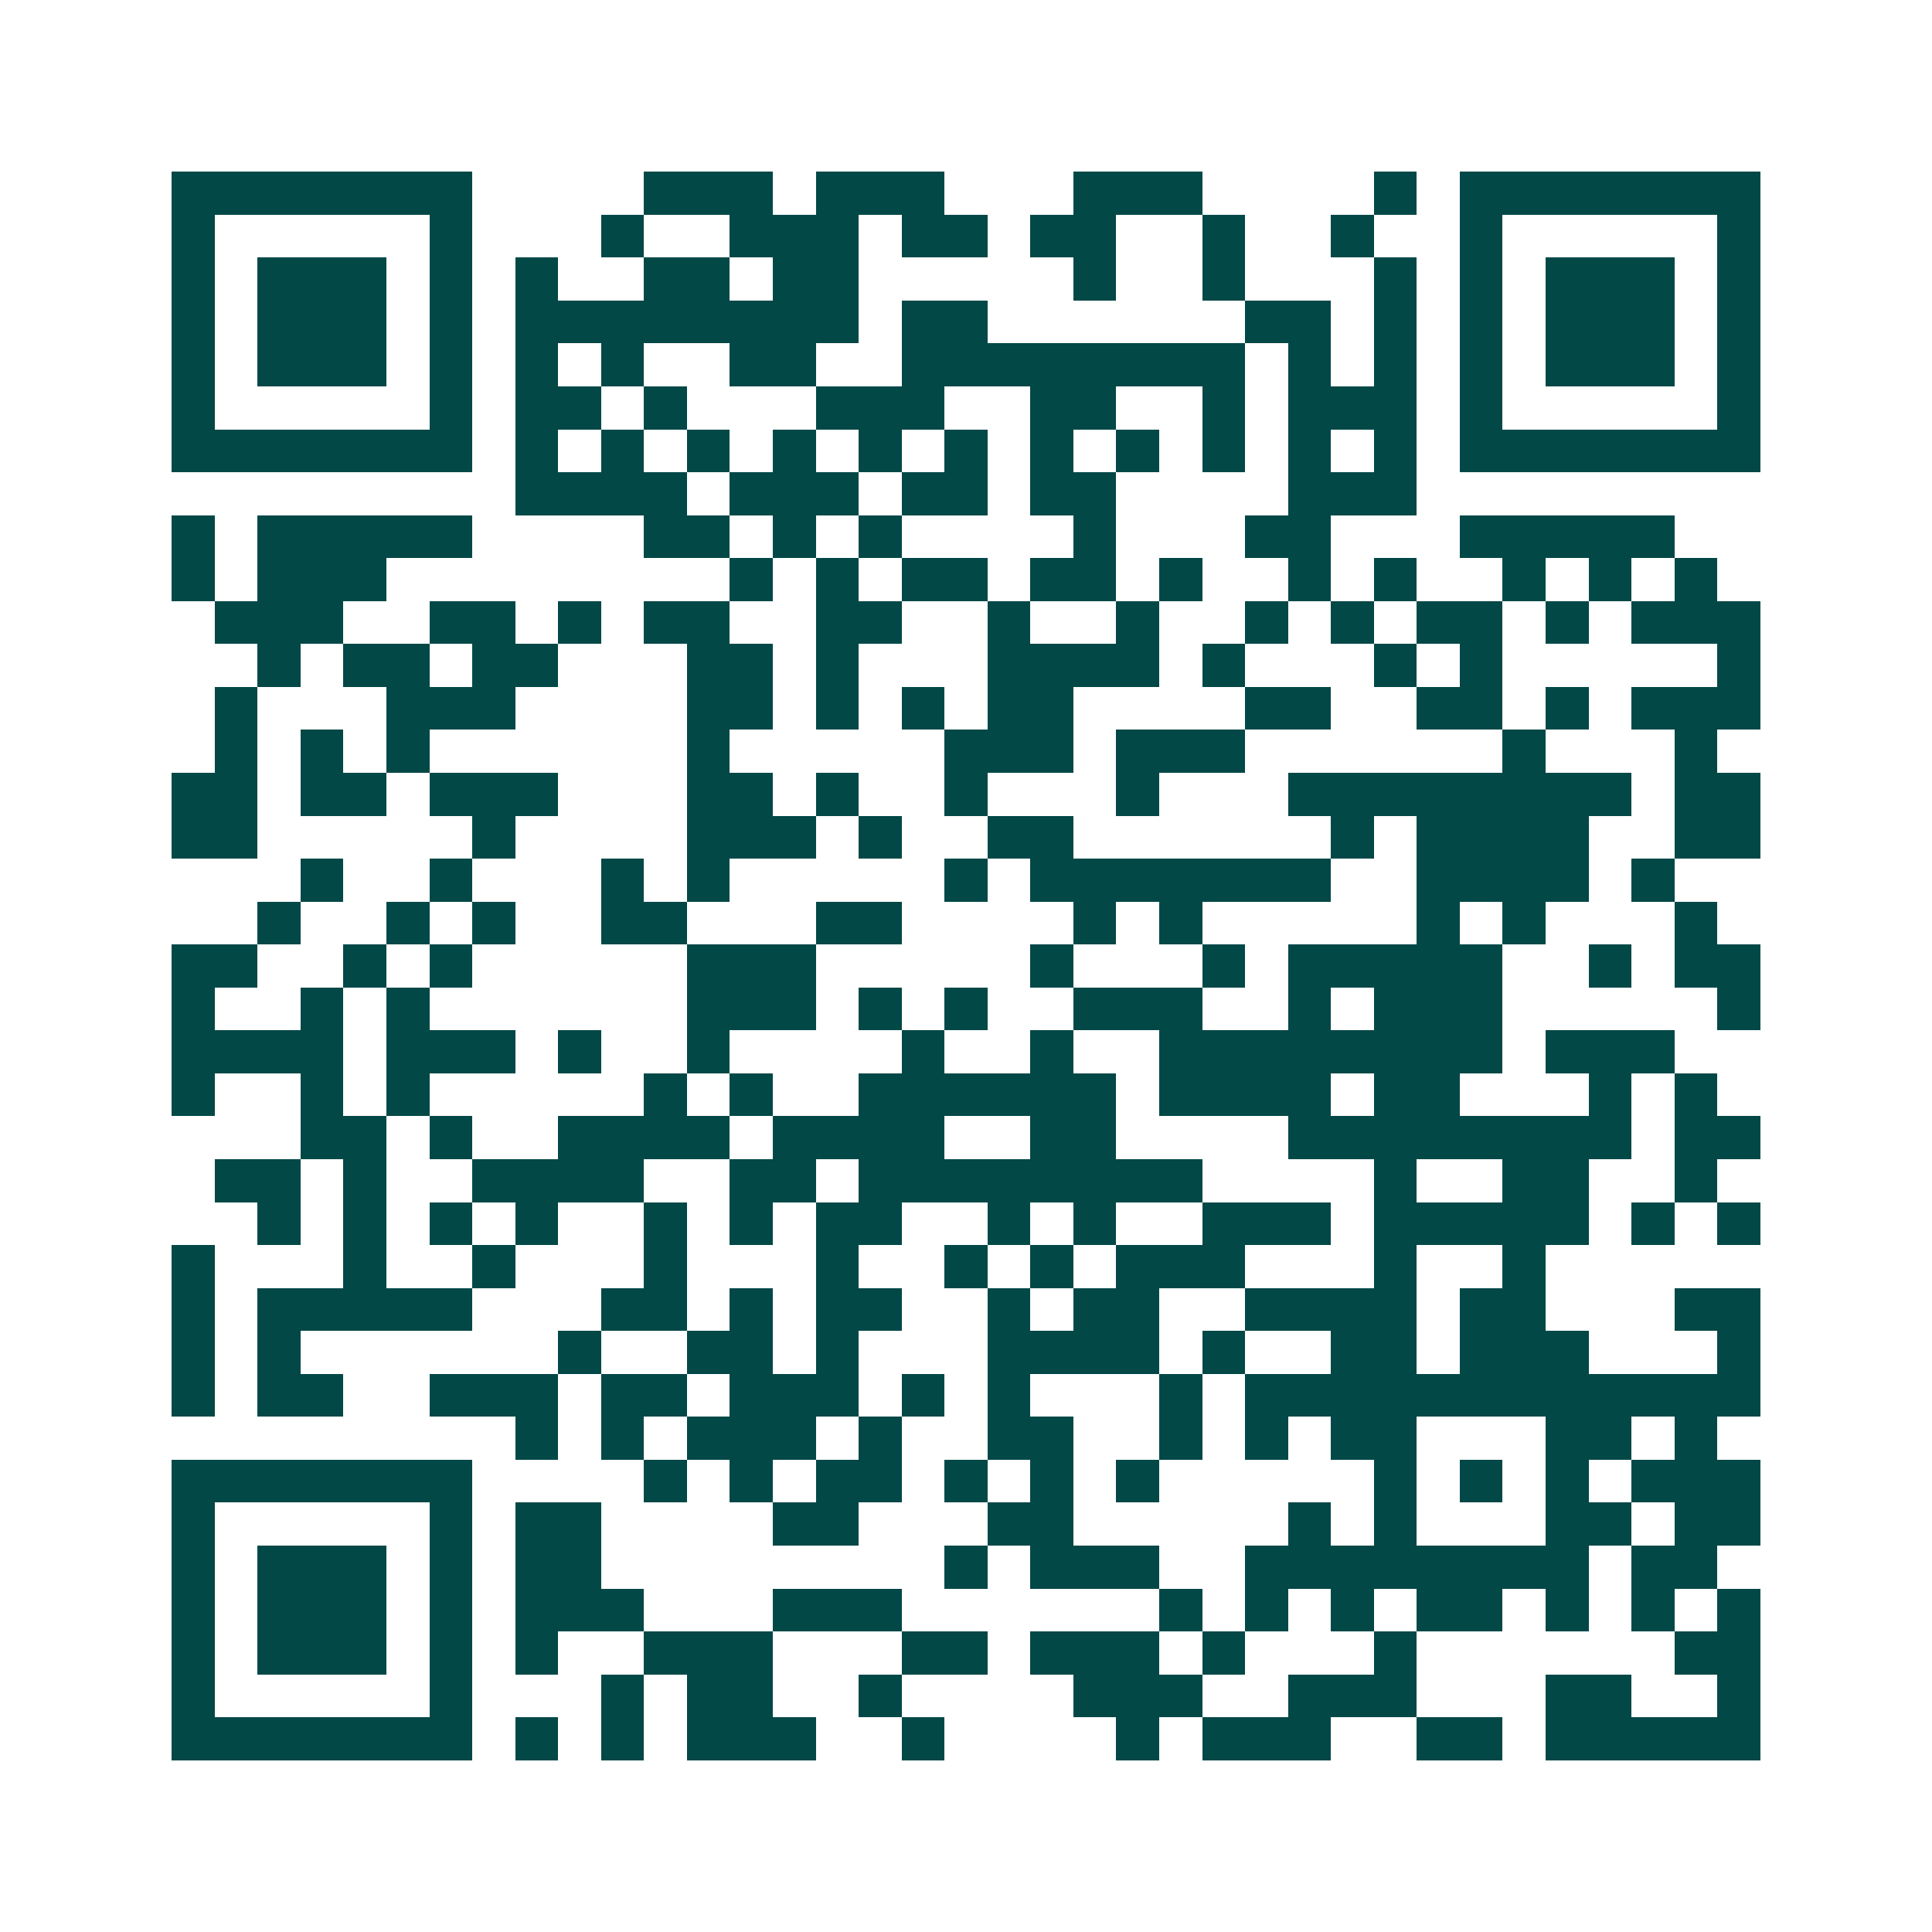<svg xmlns="http://www.w3.org/2000/svg" width="200" height="200" viewBox="0 0 45 45" shape-rendering="crispEdges"><path fill="#ffffff" d="M0 0h45v45H0z"/><path stroke="#014847" d="M4 4.5h7m4 0h3m1 0h3m3 0h3m4 0h1m1 0h7M4 5.5h1m5 0h1m3 0h1m2 0h3m1 0h2m1 0h2m2 0h1m2 0h1m2 0h1m5 0h1M4 6.5h1m1 0h3m1 0h1m1 0h1m2 0h2m1 0h2m5 0h1m2 0h1m3 0h1m1 0h1m1 0h3m1 0h1M4 7.5h1m1 0h3m1 0h1m1 0h8m1 0h2m6 0h2m1 0h1m1 0h1m1 0h3m1 0h1M4 8.5h1m1 0h3m1 0h1m1 0h1m1 0h1m2 0h2m2 0h8m1 0h1m1 0h1m1 0h1m1 0h3m1 0h1M4 9.5h1m5 0h1m1 0h2m1 0h1m3 0h3m2 0h2m2 0h1m1 0h3m1 0h1m5 0h1M4 10.5h7m1 0h1m1 0h1m1 0h1m1 0h1m1 0h1m1 0h1m1 0h1m1 0h1m1 0h1m1 0h1m1 0h1m1 0h7M12 11.5h4m1 0h3m1 0h2m1 0h2m4 0h3M4 12.5h1m1 0h5m4 0h2m1 0h1m1 0h1m4 0h1m3 0h2m3 0h5M4 13.5h1m1 0h3m8 0h1m1 0h1m1 0h2m1 0h2m1 0h1m2 0h1m1 0h1m2 0h1m1 0h1m1 0h1M5 14.5h3m2 0h2m1 0h1m1 0h2m2 0h2m2 0h1m2 0h1m2 0h1m1 0h1m1 0h2m1 0h1m1 0h3M6 15.5h1m1 0h2m1 0h2m3 0h2m1 0h1m3 0h4m1 0h1m3 0h1m1 0h1m5 0h1M5 16.5h1m3 0h3m4 0h2m1 0h1m1 0h1m1 0h2m4 0h2m2 0h2m1 0h1m1 0h3M5 17.5h1m1 0h1m1 0h1m6 0h1m5 0h3m1 0h3m6 0h1m3 0h1M4 18.5h2m1 0h2m1 0h3m3 0h2m1 0h1m2 0h1m3 0h1m3 0h8m1 0h2M4 19.5h2m5 0h1m4 0h3m1 0h1m2 0h2m6 0h1m1 0h4m2 0h2M7 20.5h1m2 0h1m3 0h1m1 0h1m5 0h1m1 0h7m2 0h4m1 0h1M6 21.5h1m2 0h1m1 0h1m2 0h2m3 0h2m4 0h1m1 0h1m5 0h1m1 0h1m3 0h1M4 22.5h2m2 0h1m1 0h1m5 0h3m5 0h1m3 0h1m1 0h5m2 0h1m1 0h2M4 23.5h1m2 0h1m1 0h1m6 0h3m1 0h1m1 0h1m2 0h3m2 0h1m1 0h3m5 0h1M4 24.5h4m1 0h3m1 0h1m2 0h1m4 0h1m2 0h1m2 0h8m1 0h3M4 25.5h1m2 0h1m1 0h1m5 0h1m1 0h1m2 0h6m1 0h4m1 0h2m3 0h1m1 0h1M7 26.5h2m1 0h1m2 0h4m1 0h4m2 0h2m4 0h8m1 0h2M5 27.5h2m1 0h1m2 0h4m2 0h2m1 0h8m4 0h1m2 0h2m2 0h1M6 28.5h1m1 0h1m1 0h1m1 0h1m2 0h1m1 0h1m1 0h2m2 0h1m1 0h1m2 0h3m1 0h5m1 0h1m1 0h1M4 29.5h1m3 0h1m2 0h1m3 0h1m3 0h1m2 0h1m1 0h1m1 0h3m3 0h1m2 0h1M4 30.5h1m1 0h5m3 0h2m1 0h1m1 0h2m2 0h1m1 0h2m2 0h4m1 0h2m3 0h2M4 31.5h1m1 0h1m6 0h1m2 0h2m1 0h1m3 0h4m1 0h1m2 0h2m1 0h3m3 0h1M4 32.5h1m1 0h2m2 0h3m1 0h2m1 0h3m1 0h1m1 0h1m3 0h1m1 0h12M12 33.5h1m1 0h1m1 0h3m1 0h1m2 0h2m2 0h1m1 0h1m1 0h2m3 0h2m1 0h1M4 34.5h7m4 0h1m1 0h1m1 0h2m1 0h1m1 0h1m1 0h1m5 0h1m1 0h1m1 0h1m1 0h3M4 35.5h1m5 0h1m1 0h2m4 0h2m3 0h2m5 0h1m1 0h1m3 0h2m1 0h2M4 36.5h1m1 0h3m1 0h1m1 0h2m8 0h1m1 0h3m2 0h8m1 0h2M4 37.5h1m1 0h3m1 0h1m1 0h3m3 0h3m6 0h1m1 0h1m1 0h1m1 0h2m1 0h1m1 0h1m1 0h1M4 38.5h1m1 0h3m1 0h1m1 0h1m2 0h3m3 0h2m1 0h3m1 0h1m3 0h1m6 0h2M4 39.5h1m5 0h1m3 0h1m1 0h2m2 0h1m4 0h3m2 0h3m3 0h2m2 0h1M4 40.5h7m1 0h1m1 0h1m1 0h3m2 0h1m4 0h1m1 0h3m2 0h2m1 0h5"/></svg>
